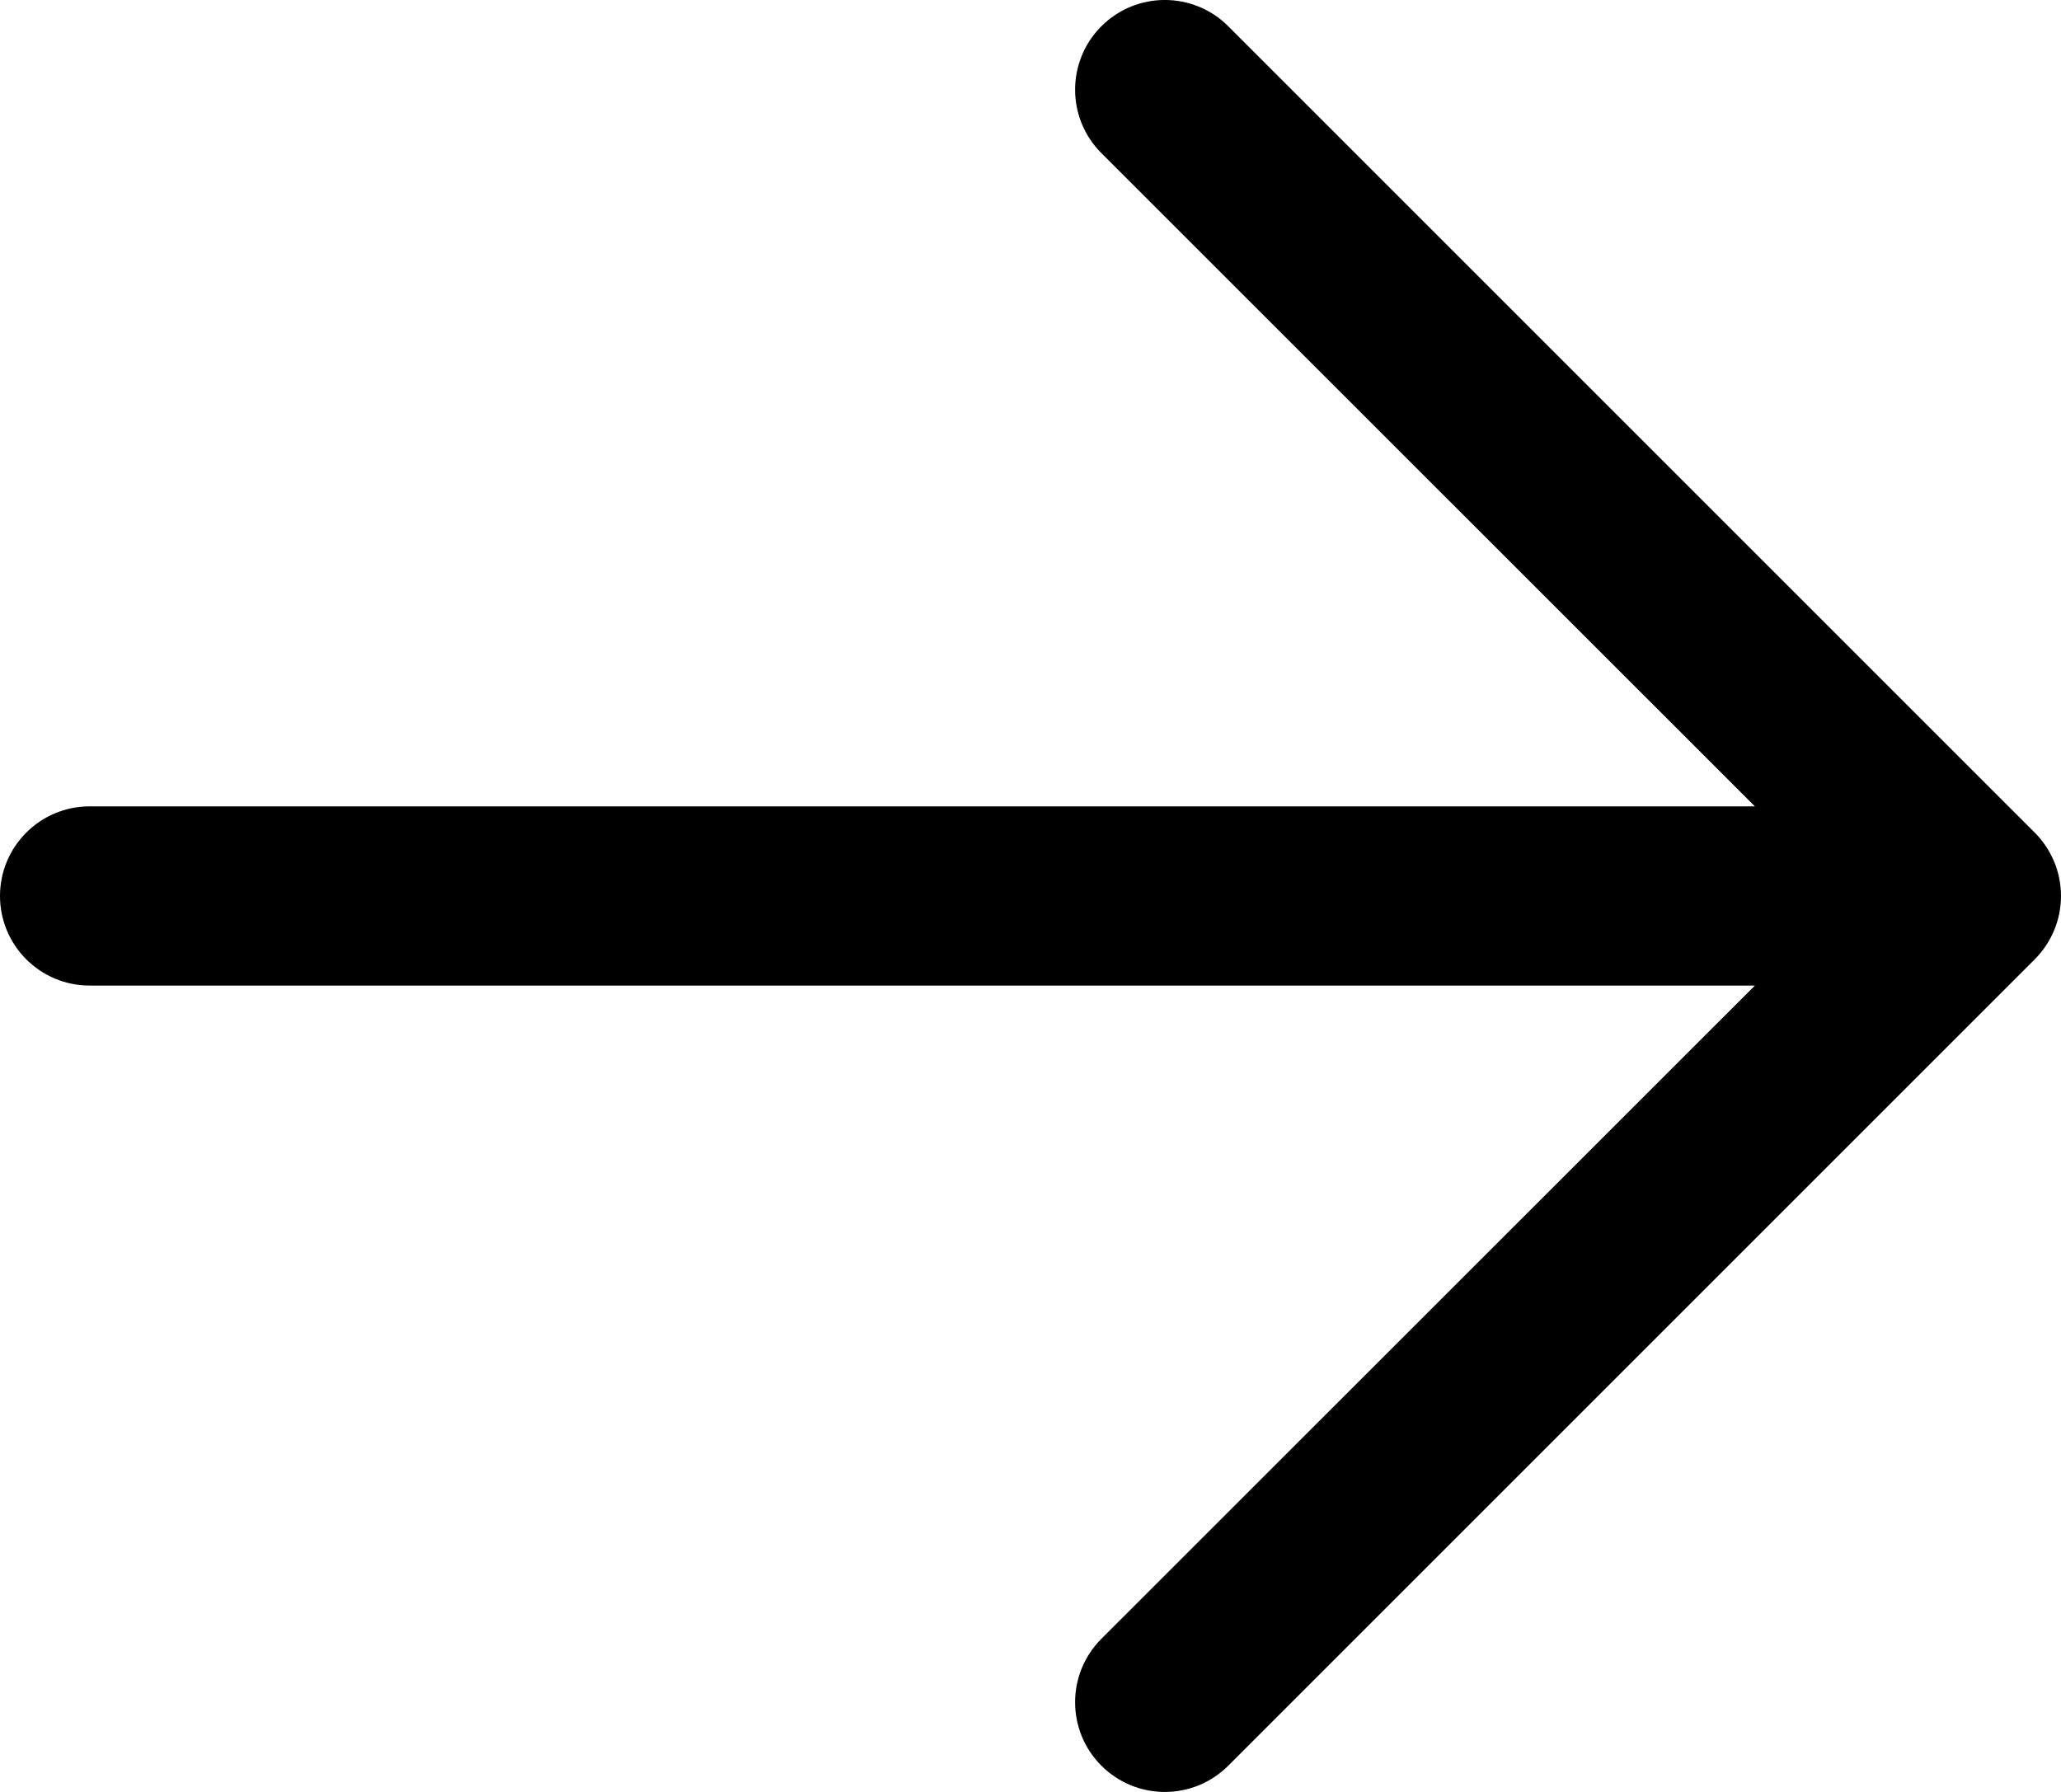<svg width="23" height="20" viewBox="0 0 23 20" fill="none" xmlns="http://www.w3.org/2000/svg">
<path d="M19.584 9H1C0.448 9 0 9.448 0 10C0 10.552 0.448 11 1 11H19.584L12.291 18.291C11.9 18.682 11.9 19.316 12.291 19.707C12.682 20.098 13.316 20.098 13.707 19.707L22.706 10.708C22.894 10.52 23 10.266 23 10C23 9.734 22.894 9.48 22.706 9.292L13.707 0.293C13.316 -0.098 12.682 -0.098 12.291 0.293C11.9 0.684 11.9 1.318 12.291 1.709L19.584 9Z" fill="black"/>
</svg>
